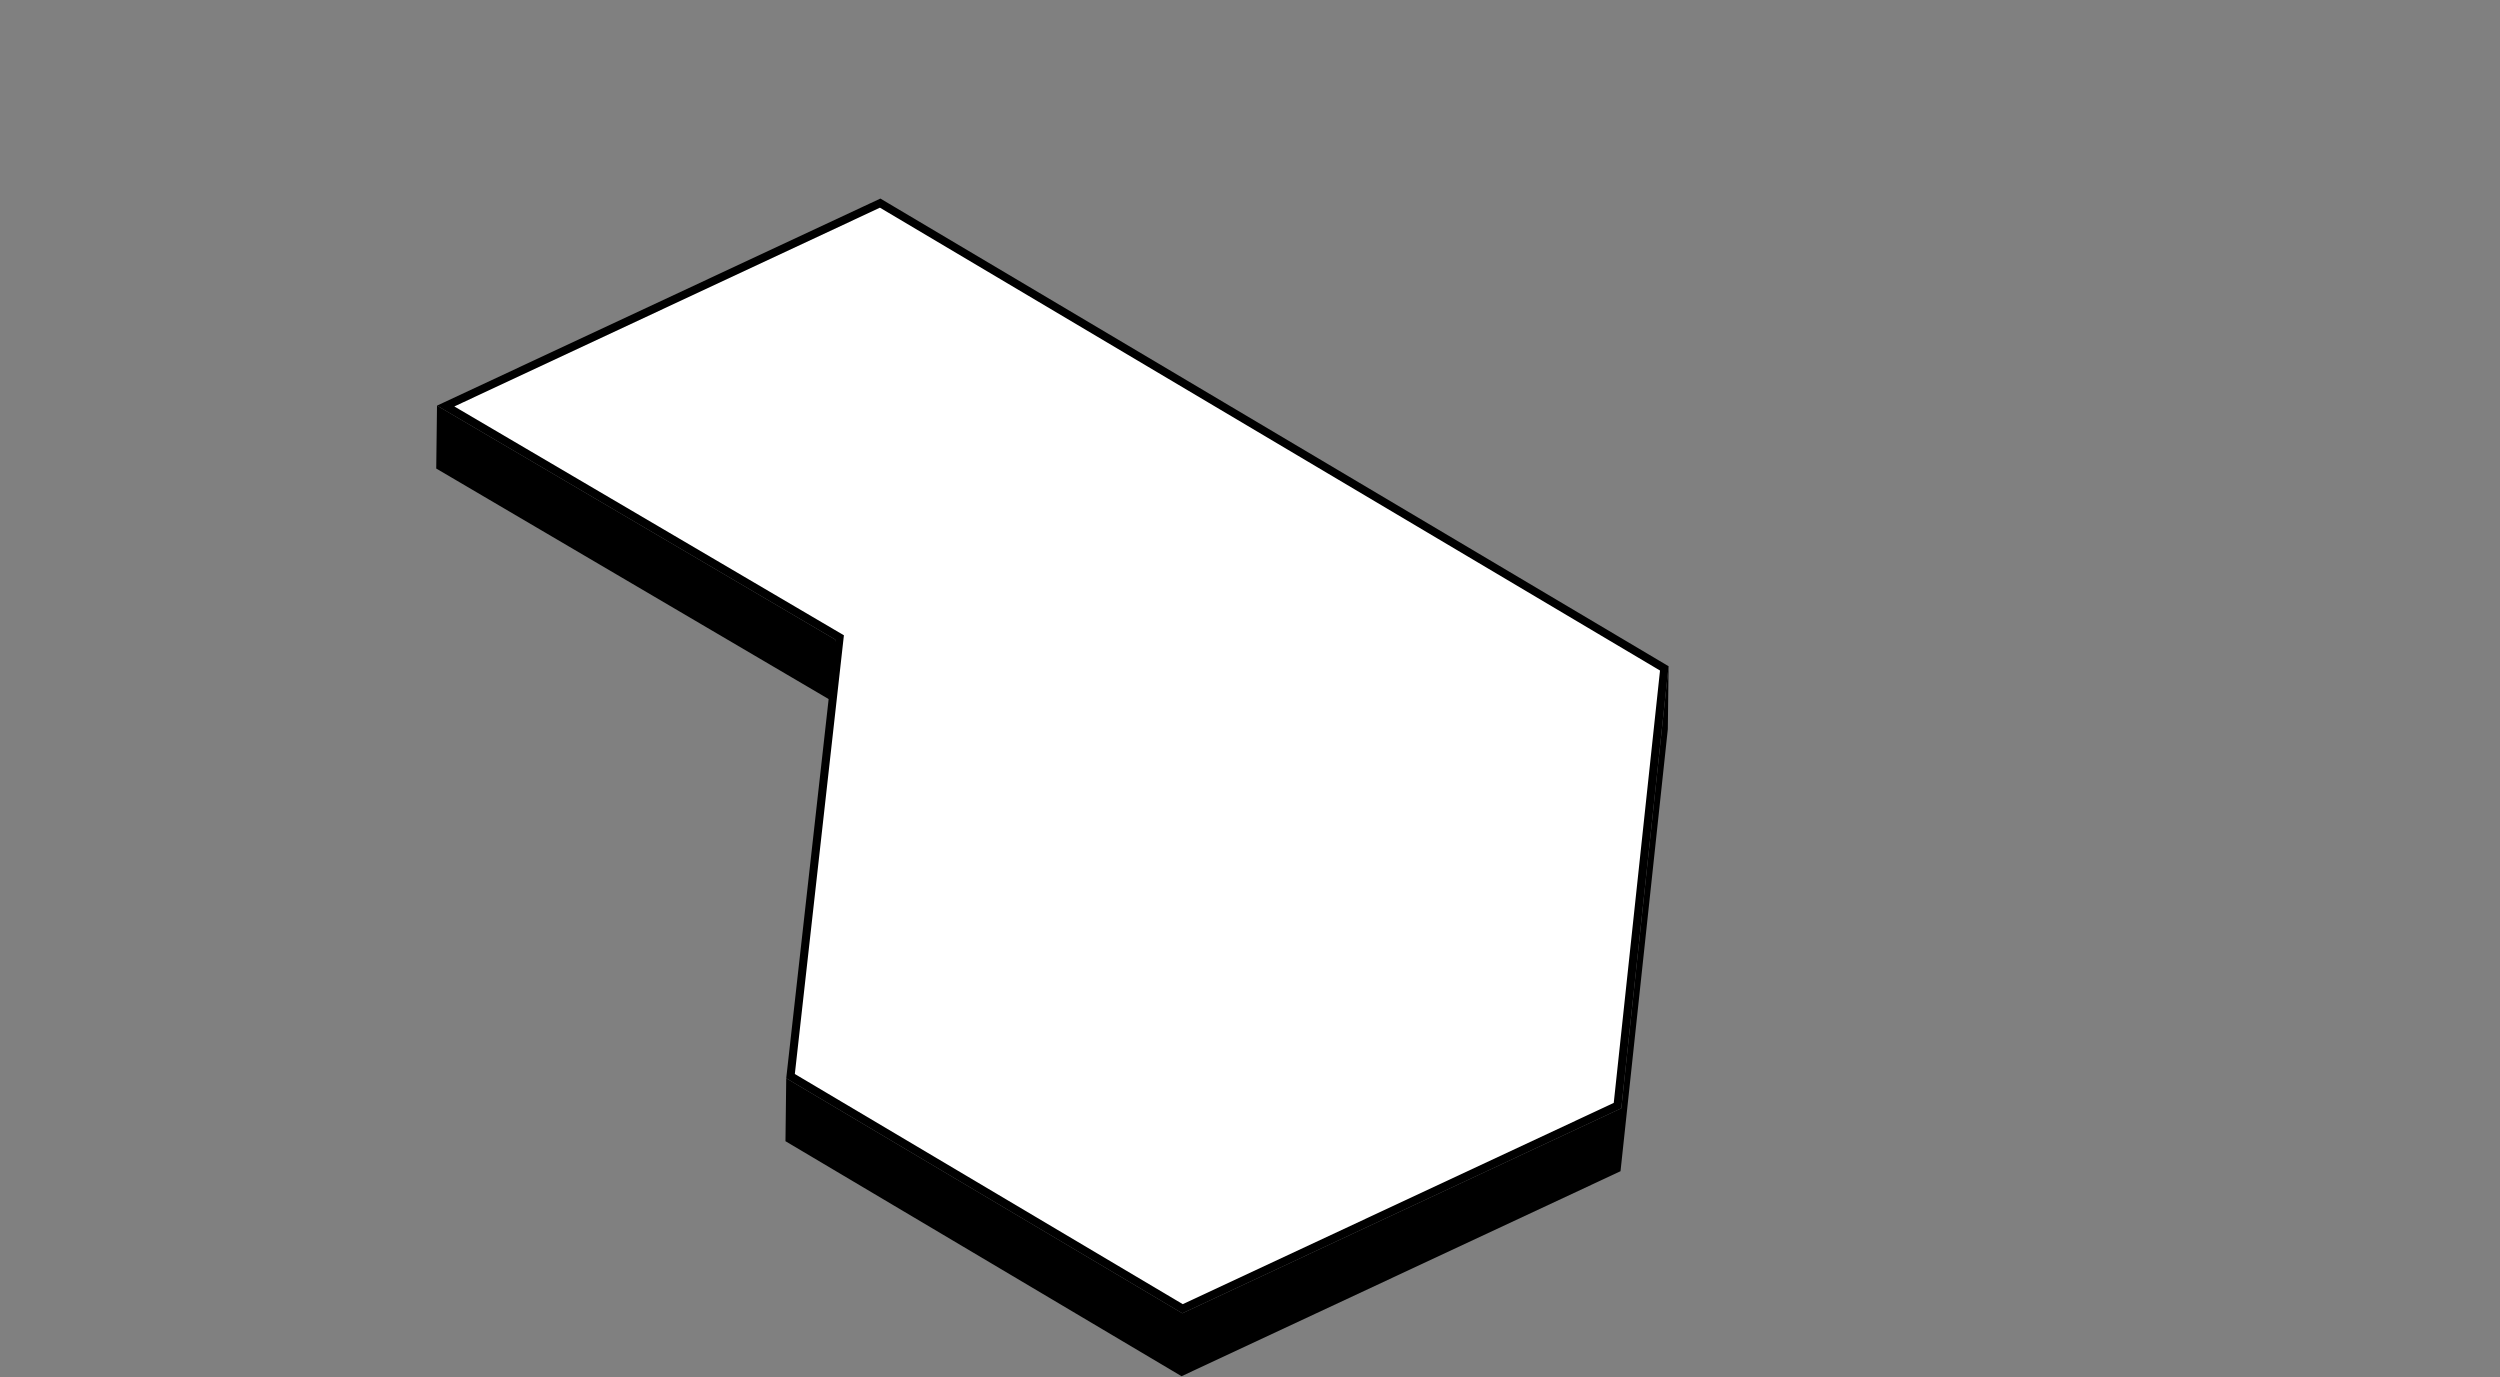 <svg xmlns="http://www.w3.org/2000/svg" width="619" height="341" viewBox="0 0 619 341" xmlns:xlink="http://www.w3.org/1999/xlink">
  <rect x="0" y="0" width="619" height="341" fill="#808080" stroke="none"/>
  <defs>
    <polygon id="a" points=".203 51.433 109.984 .163 305.144 115.959 293.433 225.414 184.743 276.17 86.67 217.982 98.819 109.364"/>
  </defs>
  <g fill="#ffffff" fill-rule="evenodd" transform="translate(108 49)">
    <path stroke="#000000" stroke-width="2" d="M2.349,51.534 L99.885,108.831 L87.736,217.451 L184.799,275.041 L292.498,224.747 L304.082,116.491 L109.929,1.293 L2.349,51.534 Z"/>
    <path fill="#000000" d="M184.743,276.171 L184.551,291.749 L86.482,233.563 L86.67,217.983 L184.743,276.171 Z M293.432,225.414 L293.243,240.992 L184.551,291.751 L184.743,276.17 L293.432,225.414 Z M305.144,115.958 L304.953,131.536 L293.241,240.994 L293.433,225.413 L305.144,115.958 Z M98.819,109.365 L98.631,124.946 L0.012,67.011 L0.203,51.433 L98.819,109.365 Z"/>
  </g>
</svg>
